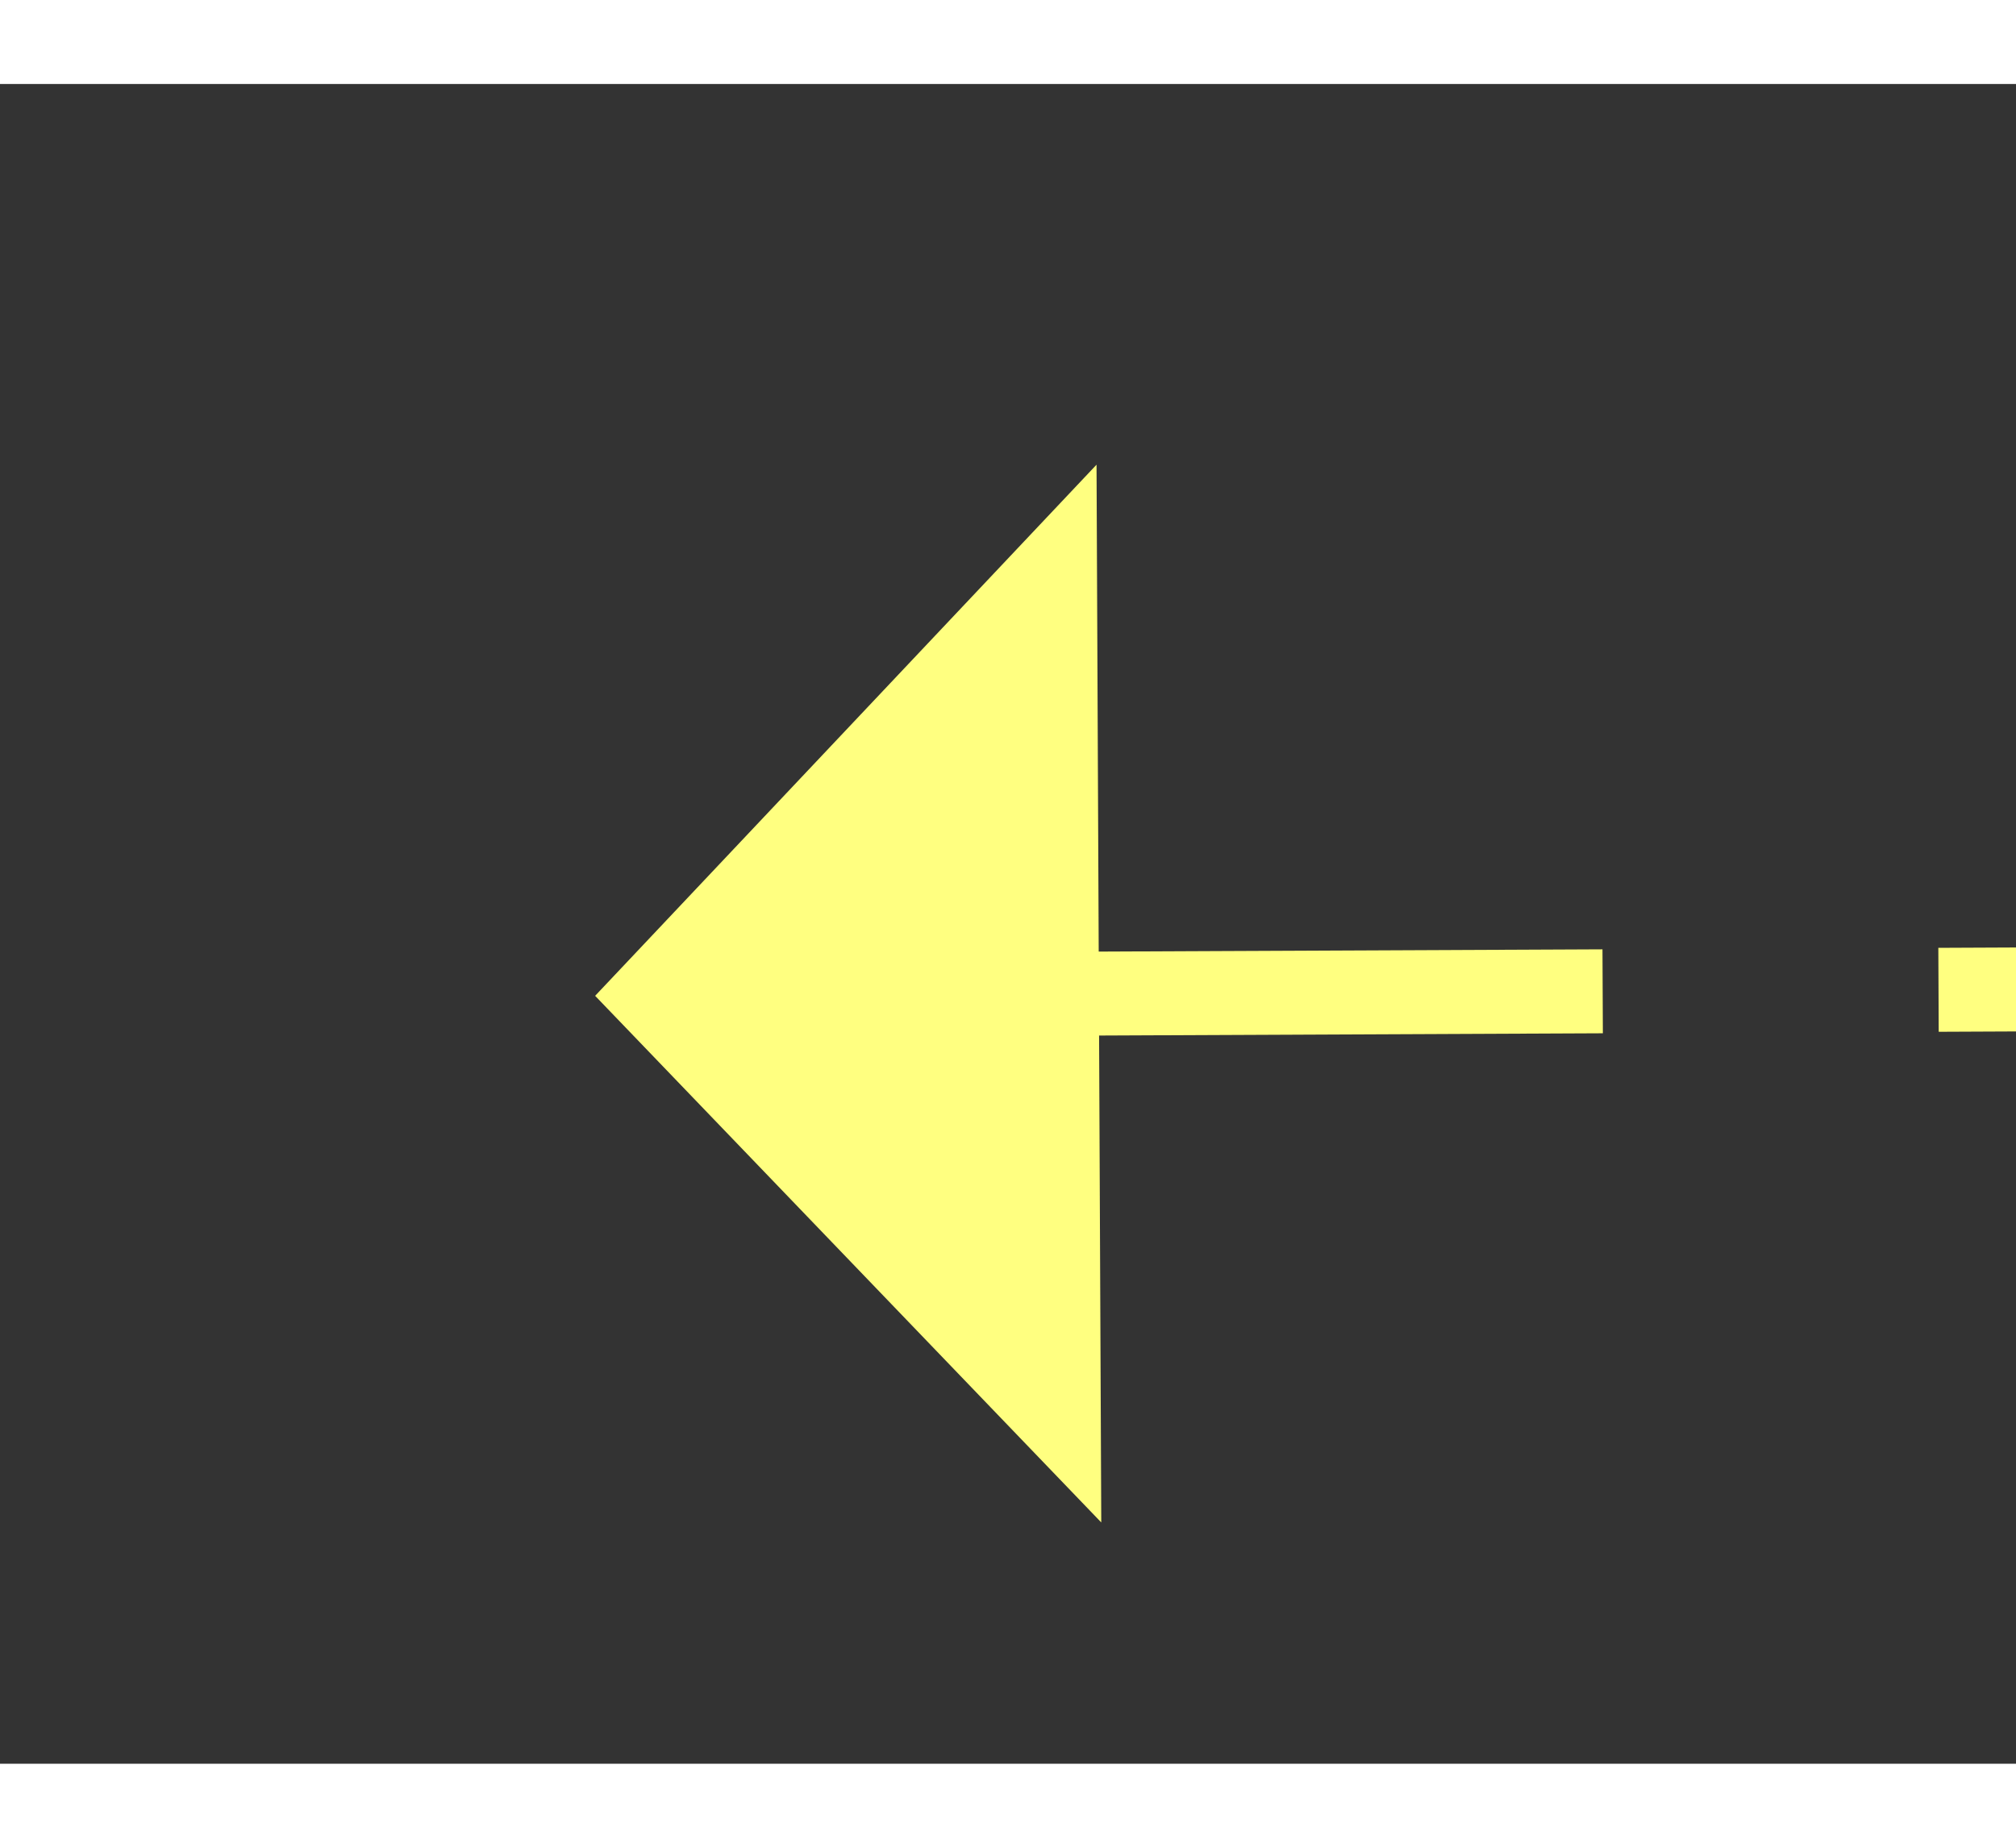 ﻿<?xml version="1.0" encoding="utf-8"?>
<svg version="1.1" xmlns:xlink="http://www.w3.org/1999/xlink" width="24px" height="22px" preserveAspectRatio="xMinYMid meet" viewBox="702 3743  24 20" xmlns="http://www.w3.org/2000/svg">
  <rect x="702" y="3743" width="24" height="20" fill="#333333" stroke="none"/>
  <g transform="matrix(0.883 -0.469 0.469 0.883 -1678.351 774.5 )">
    <path d="M 826 3786.8  L 832 3780.5  L 826 3774.2  L 826 3786.8  Z " fill-rule="nonzero" fill="#ffff80" stroke="none" transform="matrix(-0.885 -0.465 0.465 -0.885 -310.576 7484.415 )" />
    <path d="M 703 3780.5  L 827 3780.5  " stroke-width="1" stroke-dasharray="9,4" stroke="#ffff80" fill="none" transform="matrix(-0.885 -0.465 0.465 -0.885 -310.576 7484.415 )" />
  </g>
</svg>